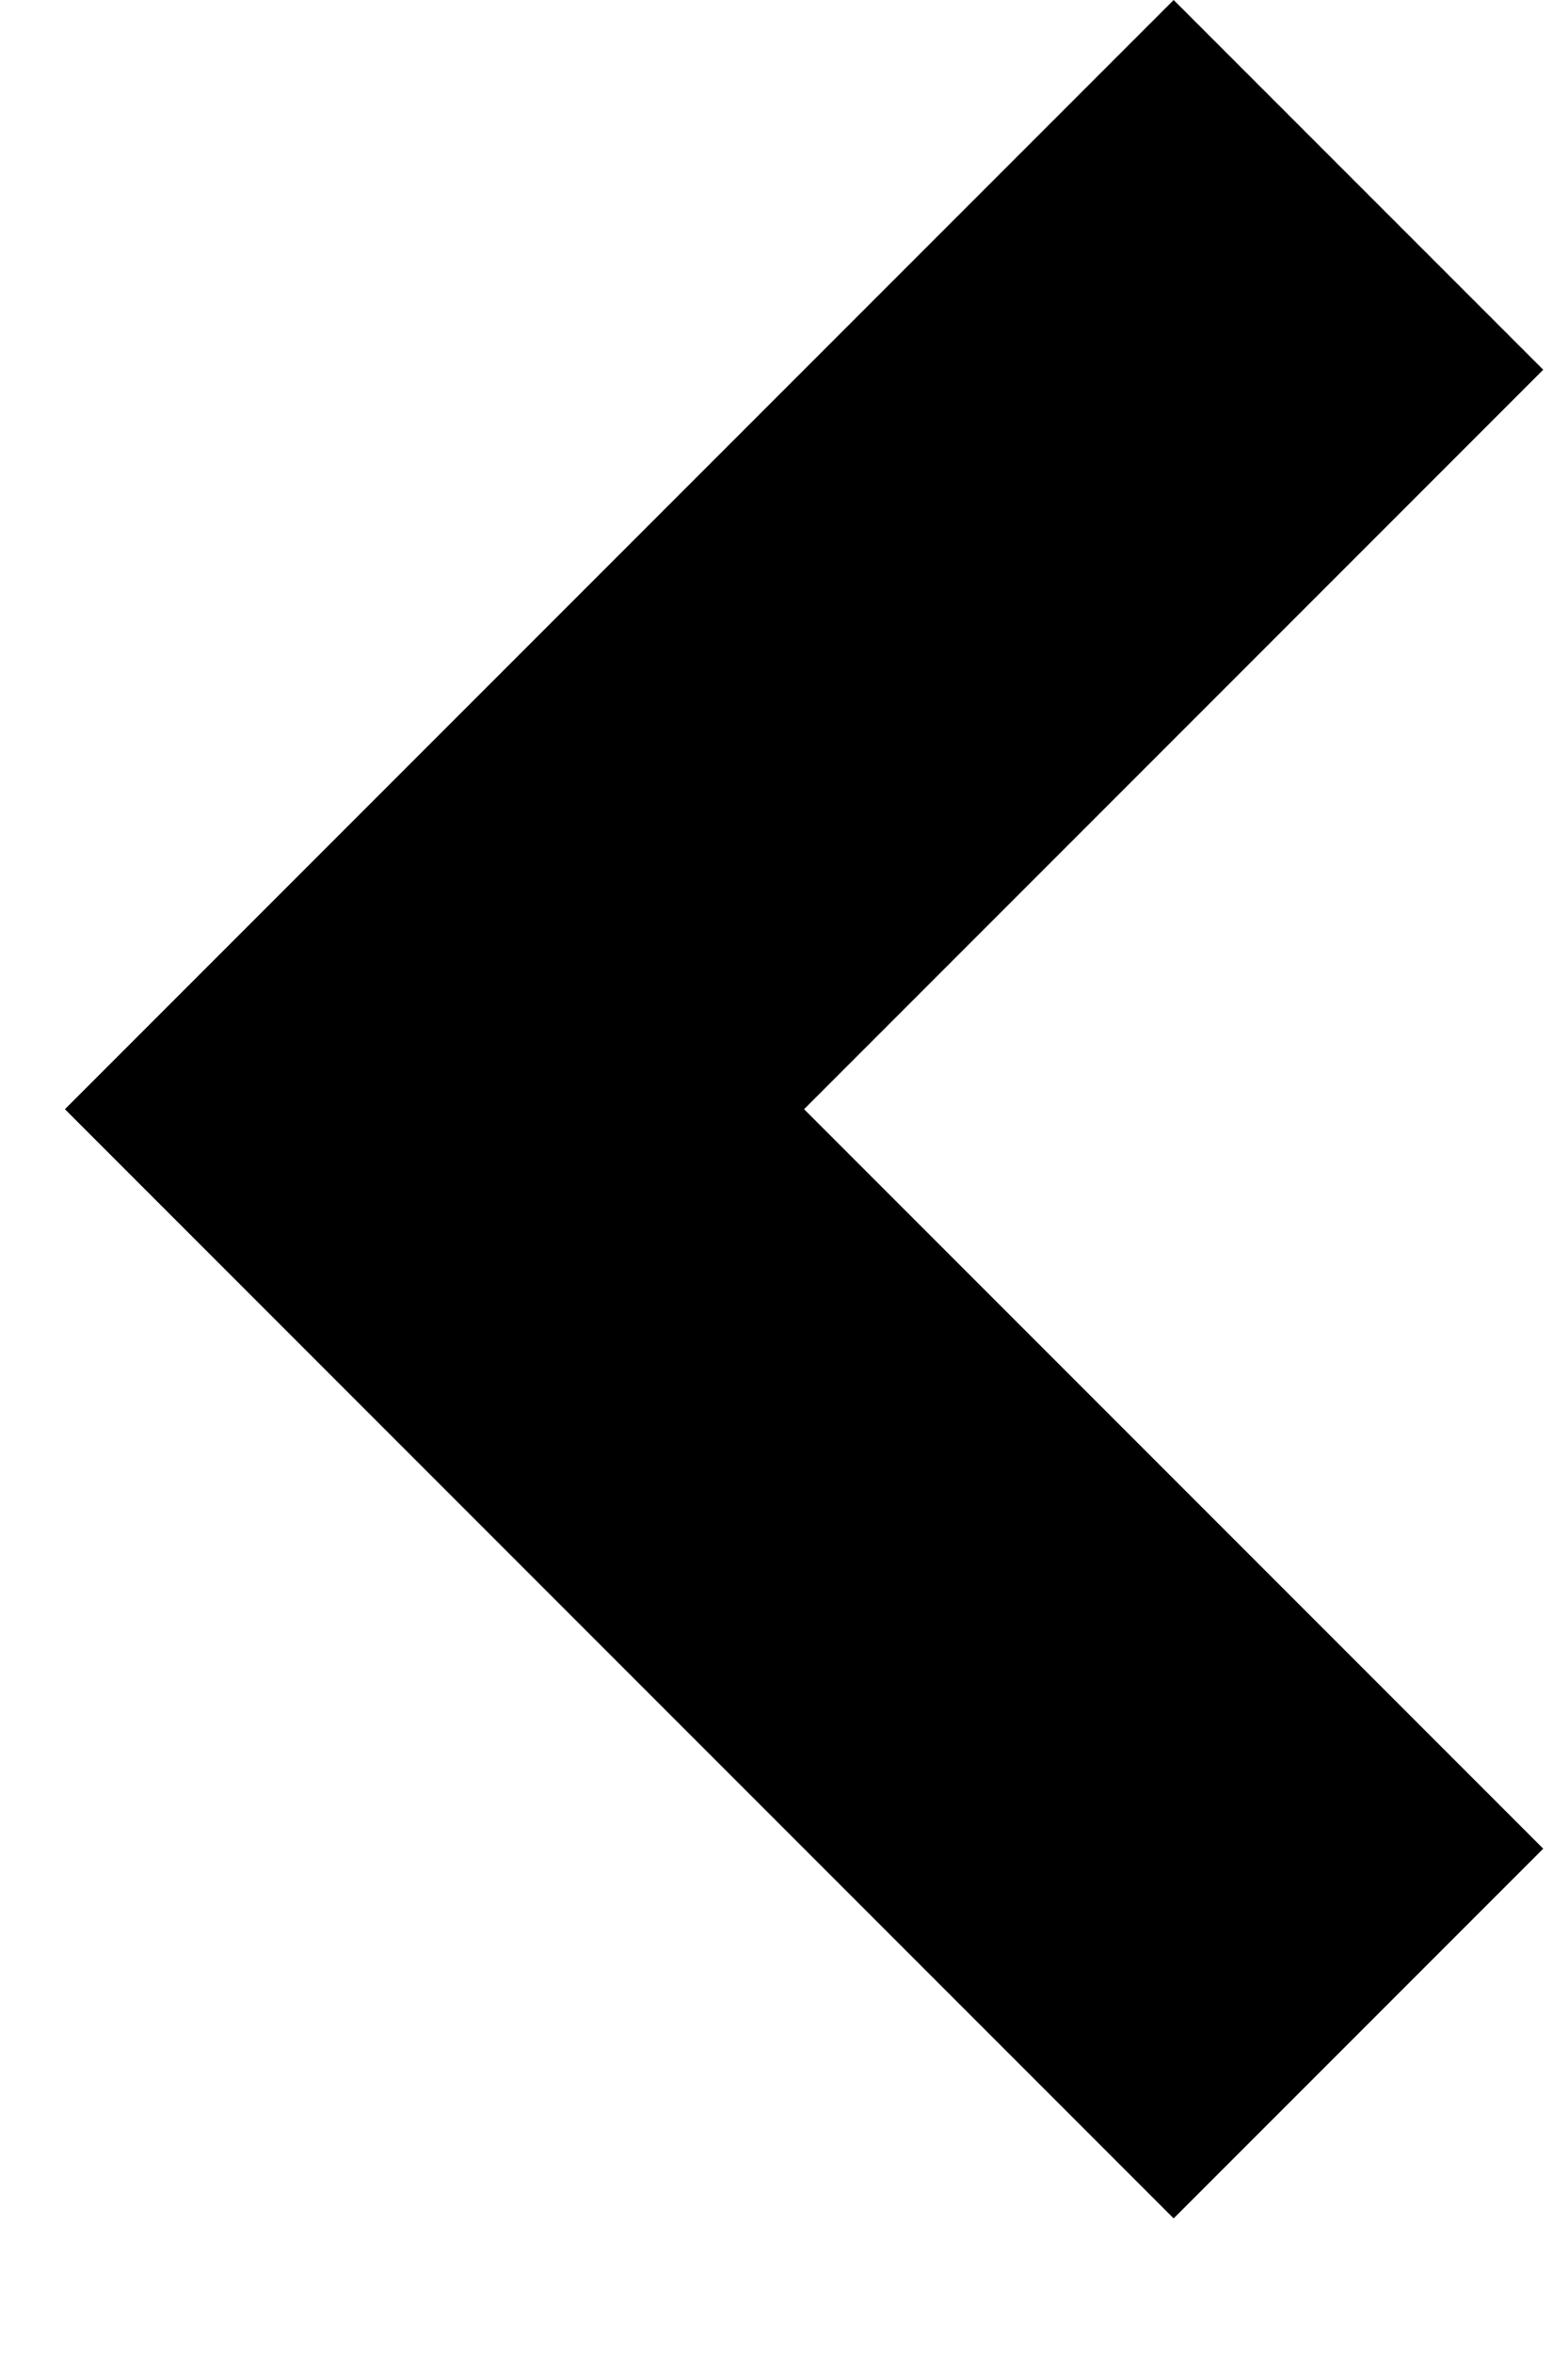 <svg width="10" height="15" viewBox="0 0 10 15" fill="none" xmlns="http://www.w3.org/2000/svg">
    <path fill-rule="evenodd" clip-rule="evenodd" d="M7.485 0L2.771 4.714L0.414 7.071L2.771 9.428L7.485 14.142L9.842 11.785L5.128 7.071L9.842 2.357L7.485 0Z"
          fill="#000"/>
</svg>
